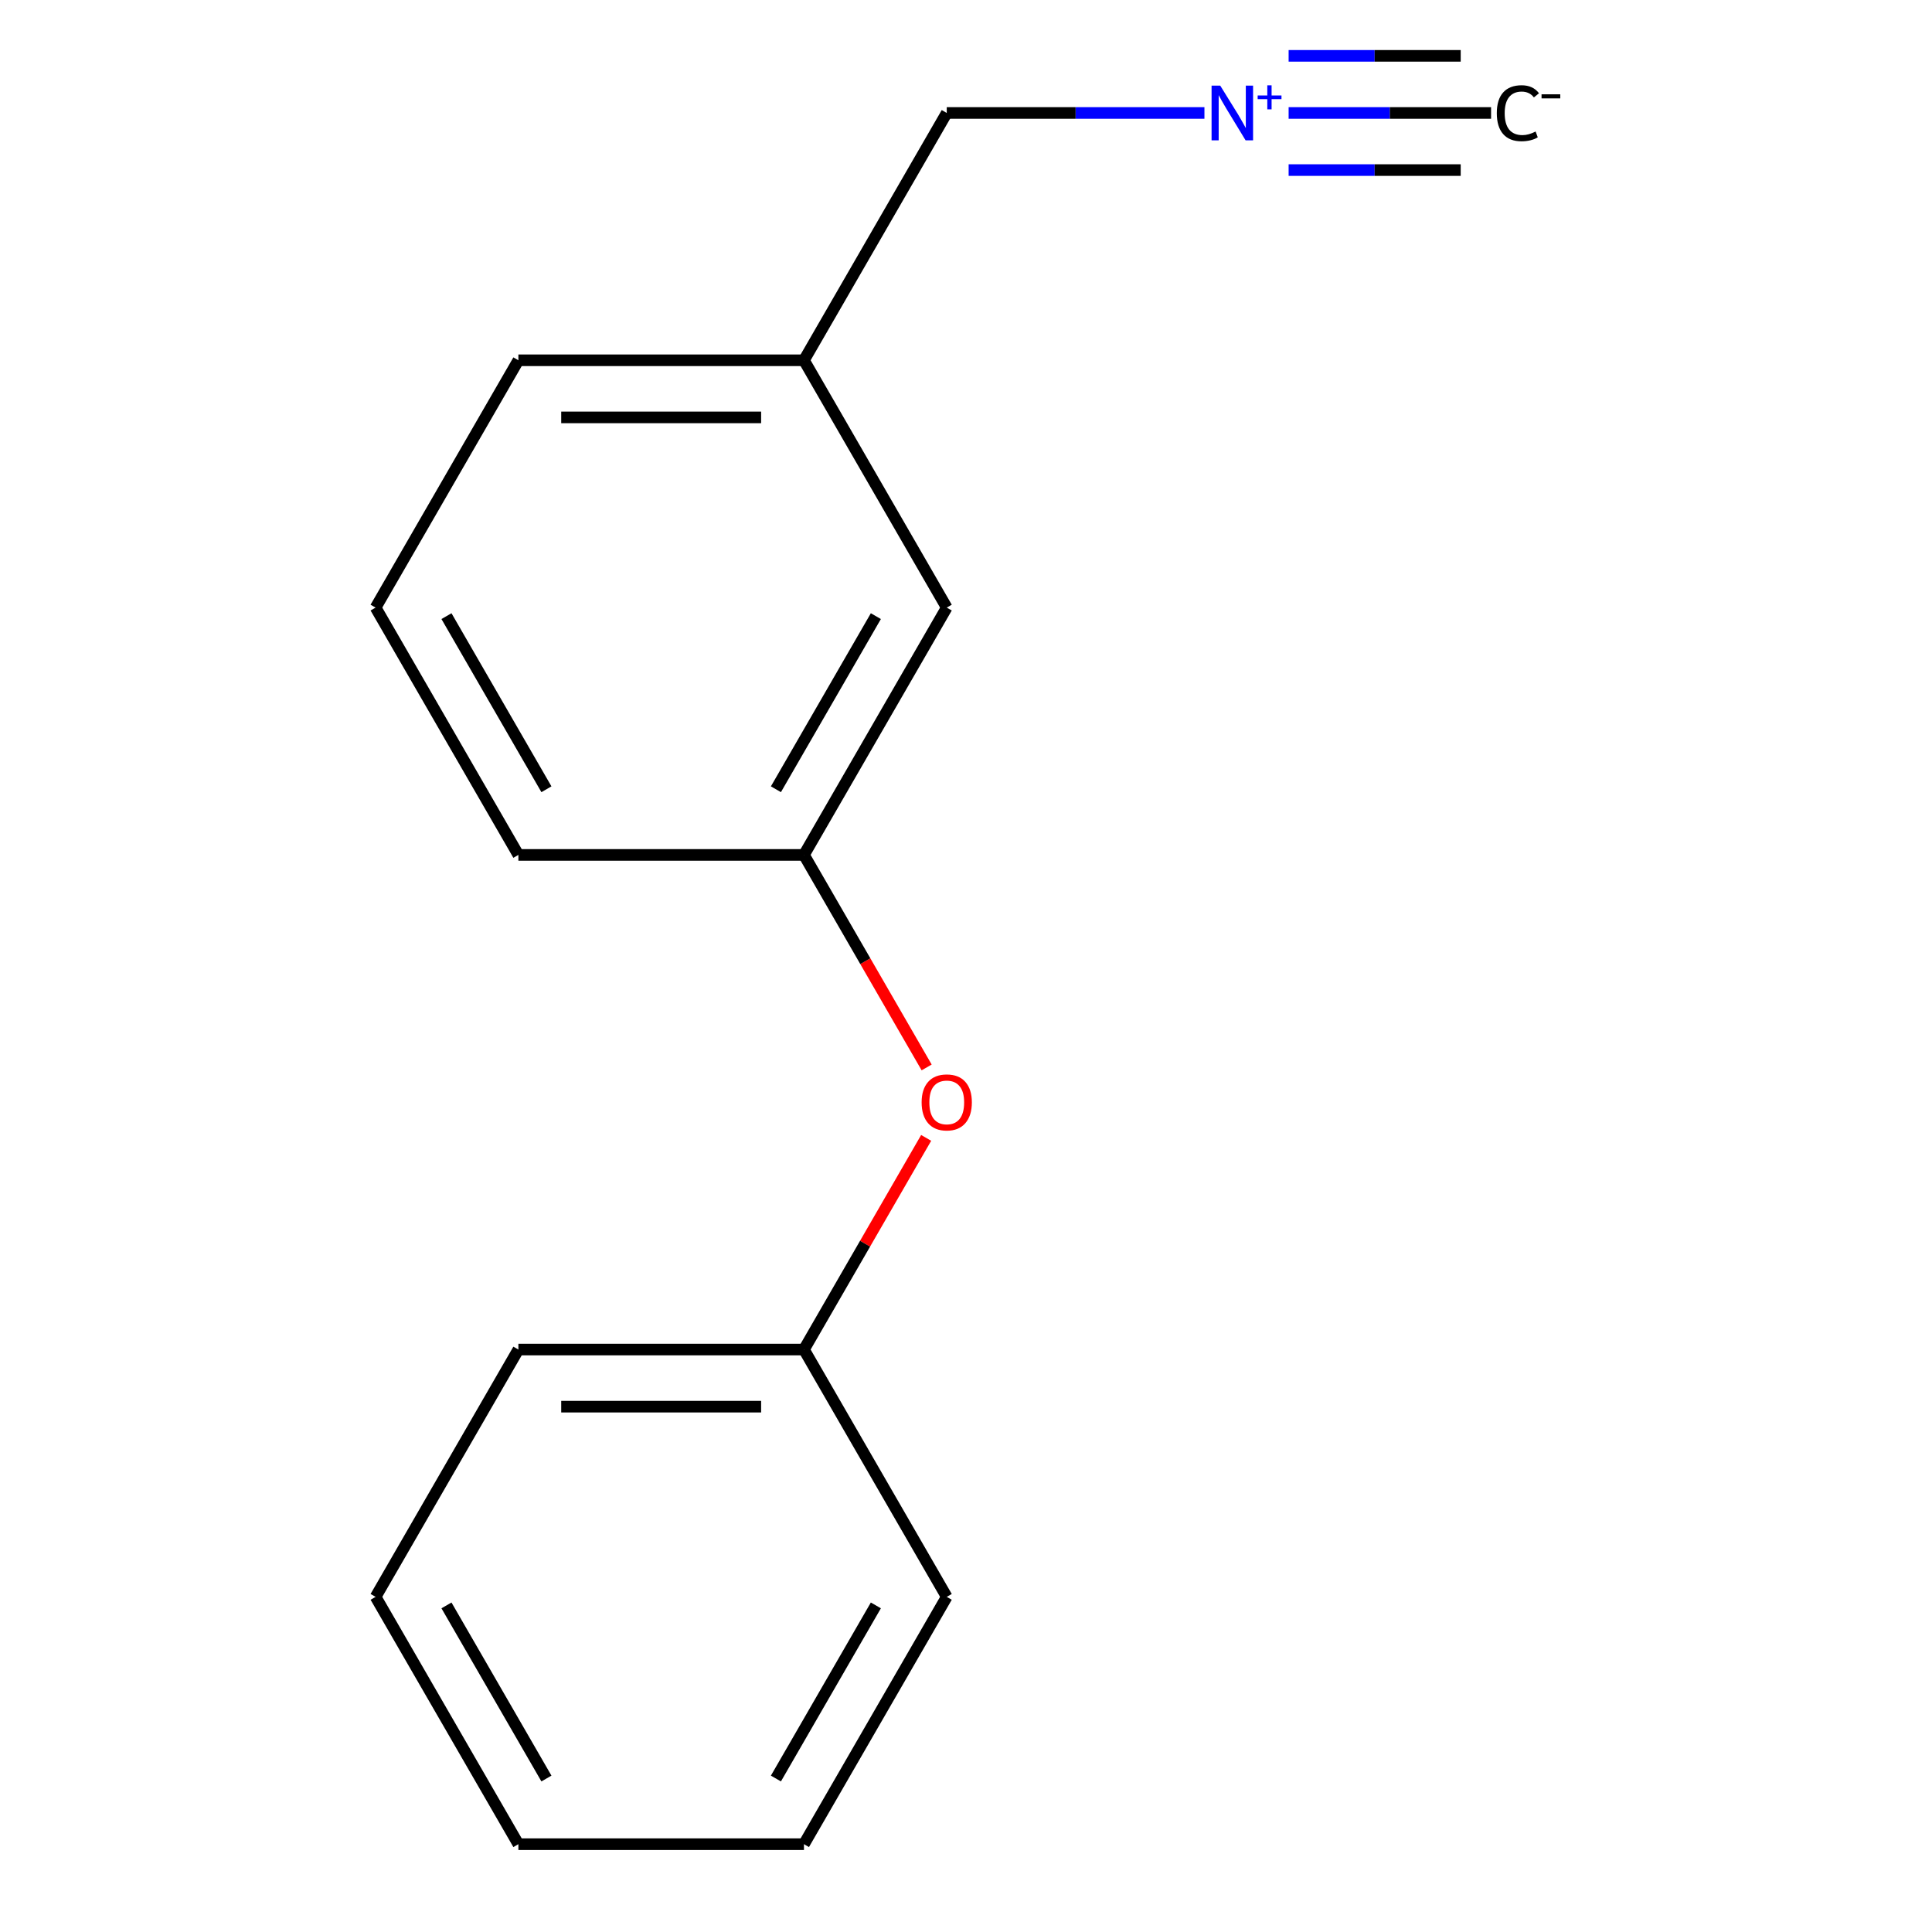 <?xml version='1.0' encoding='iso-8859-1'?>
<svg version='1.1' baseProfile='full'
              xmlns='http://www.w3.org/2000/svg'
                      xmlns:rdkit='http://www.rdkit.org/xml'
                      xmlns:xlink='http://www.w3.org/1999/xlink'
                  xml:space='preserve'
width='1000px' height='1000px' viewBox='0 0 1000 1000'>
<!-- END OF HEADER -->
<rect style='opacity:1.0;fill:#FFFFFF;stroke:none' width='1000' height='1000' x='0' y='0'> </rect>
<path class='bond-0' d='M 666.989,58.47 L 719.382,58.47' style='fill:none;fill-rule:evenodd;stroke:#0000FF;stroke-width:6px;stroke-linecap:butt;stroke-linejoin:miter;stroke-opacity:1' />
<path class='bond-0' d='M 719.382,58.47 L 771.776,58.47' style='fill:none;fill-rule:evenodd;stroke:#000000;stroke-width:6px;stroke-linecap:butt;stroke-linejoin:miter;stroke-opacity:1' />
<path class='bond-0' d='M 666.989,88.033 L 711.523,88.033' style='fill:none;fill-rule:evenodd;stroke:#0000FF;stroke-width:6px;stroke-linecap:butt;stroke-linejoin:miter;stroke-opacity:1' />
<path class='bond-0' d='M 711.523,88.033 L 756.058,88.033' style='fill:none;fill-rule:evenodd;stroke:#000000;stroke-width:6px;stroke-linecap:butt;stroke-linejoin:miter;stroke-opacity:1' />
<path class='bond-0' d='M 666.989,28.907 L 711.523,28.907' style='fill:none;fill-rule:evenodd;stroke:#0000FF;stroke-width:6px;stroke-linecap:butt;stroke-linejoin:miter;stroke-opacity:1' />
<path class='bond-0' d='M 711.523,28.907 L 756.058,28.907' style='fill:none;fill-rule:evenodd;stroke:#000000;stroke-width:6px;stroke-linecap:butt;stroke-linejoin:miter;stroke-opacity:1' />
<path class='bond-5' d='M 623.413,58.47 L 556.724,58.47' style='fill:none;fill-rule:evenodd;stroke:#0000FF;stroke-width:6px;stroke-linecap:butt;stroke-linejoin:miter;stroke-opacity:1' />
<path class='bond-5' d='M 556.724,58.47 L 490.034,58.47' style='fill:none;fill-rule:evenodd;stroke:#000000;stroke-width:6px;stroke-linecap:butt;stroke-linejoin:miter;stroke-opacity:1' />
<path class='bond-1' d='M 479.633,552.498 L 447.88,497.5' style='fill:none;fill-rule:evenodd;stroke:#FF0000;stroke-width:6px;stroke-linecap:butt;stroke-linejoin:miter;stroke-opacity:1' />
<path class='bond-1' d='M 447.88,497.5 L 416.127,442.502' style='fill:none;fill-rule:evenodd;stroke:#000000;stroke-width:6px;stroke-linecap:butt;stroke-linejoin:miter;stroke-opacity:1' />
<path class='bond-4' d='M 479.379,588.969 L 447.753,643.746' style='fill:none;fill-rule:evenodd;stroke:#FF0000;stroke-width:6px;stroke-linecap:butt;stroke-linejoin:miter;stroke-opacity:1' />
<path class='bond-4' d='M 447.753,643.746 L 416.127,698.524' style='fill:none;fill-rule:evenodd;stroke:#000000;stroke-width:6px;stroke-linecap:butt;stroke-linejoin:miter;stroke-opacity:1' />
<path class='bond-2' d='M 416.127,442.502 L 490.034,314.492' style='fill:none;fill-rule:evenodd;stroke:#000000;stroke-width:6px;stroke-linecap:butt;stroke-linejoin:miter;stroke-opacity:1' />
<path class='bond-2' d='M 401.611,408.519 L 453.346,318.912' style='fill:none;fill-rule:evenodd;stroke:#000000;stroke-width:6px;stroke-linecap:butt;stroke-linejoin:miter;stroke-opacity:1' />
<path class='bond-15' d='M 416.127,442.502 L 268.313,442.502' style='fill:none;fill-rule:evenodd;stroke:#000000;stroke-width:6px;stroke-linecap:butt;stroke-linejoin:miter;stroke-opacity:1' />
<path class='bond-3' d='M 490.034,314.492 L 416.127,186.481' style='fill:none;fill-rule:evenodd;stroke:#000000;stroke-width:6px;stroke-linecap:butt;stroke-linejoin:miter;stroke-opacity:1' />
<path class='bond-10' d='M 416.127,698.524 L 268.313,698.524' style='fill:none;fill-rule:evenodd;stroke:#000000;stroke-width:6px;stroke-linecap:butt;stroke-linejoin:miter;stroke-opacity:1' />
<path class='bond-10' d='M 393.955,728.087 L 290.485,728.087' style='fill:none;fill-rule:evenodd;stroke:#000000;stroke-width:6px;stroke-linecap:butt;stroke-linejoin:miter;stroke-opacity:1' />
<path class='bond-11' d='M 416.127,698.524 L 490.034,826.535' style='fill:none;fill-rule:evenodd;stroke:#000000;stroke-width:6px;stroke-linecap:butt;stroke-linejoin:miter;stroke-opacity:1' />
<path class='bond-6' d='M 490.034,58.47 L 416.127,186.481' style='fill:none;fill-rule:evenodd;stroke:#000000;stroke-width:6px;stroke-linecap:butt;stroke-linejoin:miter;stroke-opacity:1' />
<path class='bond-9' d='M 416.127,186.481 L 268.313,186.481' style='fill:none;fill-rule:evenodd;stroke:#000000;stroke-width:6px;stroke-linecap:butt;stroke-linejoin:miter;stroke-opacity:1' />
<path class='bond-9' d='M 393.955,216.044 L 290.485,216.044' style='fill:none;fill-rule:evenodd;stroke:#000000;stroke-width:6px;stroke-linecap:butt;stroke-linejoin:miter;stroke-opacity:1' />
<path class='bond-7' d='M 194.406,314.492 L 268.313,186.481' style='fill:none;fill-rule:evenodd;stroke:#000000;stroke-width:6px;stroke-linecap:butt;stroke-linejoin:miter;stroke-opacity:1' />
<path class='bond-8' d='M 194.406,314.492 L 268.313,442.502' style='fill:none;fill-rule:evenodd;stroke:#000000;stroke-width:6px;stroke-linecap:butt;stroke-linejoin:miter;stroke-opacity:1' />
<path class='bond-8' d='M 231.094,318.912 L 282.829,408.519' style='fill:none;fill-rule:evenodd;stroke:#000000;stroke-width:6px;stroke-linecap:butt;stroke-linejoin:miter;stroke-opacity:1' />
<path class='bond-13' d='M 268.313,698.524 L 194.406,826.535' style='fill:none;fill-rule:evenodd;stroke:#000000;stroke-width:6px;stroke-linecap:butt;stroke-linejoin:miter;stroke-opacity:1' />
<path class='bond-12' d='M 490.034,826.535 L 416.127,954.545' style='fill:none;fill-rule:evenodd;stroke:#000000;stroke-width:6px;stroke-linecap:butt;stroke-linejoin:miter;stroke-opacity:1' />
<path class='bond-12' d='M 453.346,830.955 L 401.611,920.562' style='fill:none;fill-rule:evenodd;stroke:#000000;stroke-width:6px;stroke-linecap:butt;stroke-linejoin:miter;stroke-opacity:1' />
<path class='bond-14' d='M 416.127,954.545 L 268.313,954.545' style='fill:none;fill-rule:evenodd;stroke:#000000;stroke-width:6px;stroke-linecap:butt;stroke-linejoin:miter;stroke-opacity:1' />
<path class='bond-16' d='M 194.406,826.535 L 268.313,954.545' style='fill:none;fill-rule:evenodd;stroke:#000000;stroke-width:6px;stroke-linecap:butt;stroke-linejoin:miter;stroke-opacity:1' />
<path class='bond-16' d='M 231.094,830.955 L 282.829,920.562' style='fill:none;fill-rule:evenodd;stroke:#000000;stroke-width:6px;stroke-linecap:butt;stroke-linejoin:miter;stroke-opacity:1' />
<path  class='atom-0' d='M 631.588 44.31
L 640.868 59.31
Q 641.788 60.79, 643.268 63.47
Q 644.748 66.15, 644.828 66.31
L 644.828 44.31
L 648.588 44.31
L 648.588 72.63
L 644.708 72.63
L 634.748 56.23
Q 633.588 54.31, 632.348 52.11
Q 631.148 49.91, 630.788 49.23
L 630.788 72.63
L 627.108 72.63
L 627.108 44.31
L 631.588 44.31
' fill='#0000FF'/>
<path  class='atom-0' d='M 650.964 49.415
L 655.954 49.415
L 655.954 44.161
L 658.172 44.161
L 658.172 49.415
L 663.293 49.415
L 663.293 51.316
L 658.172 51.316
L 658.172 56.596
L 655.954 56.596
L 655.954 51.316
L 650.964 51.316
L 650.964 49.415
' fill='#0000FF'/>
<path  class='atom-1' d='M 774.743 58.59
Q 774.743 51.55, 778.023 47.87
Q 781.343 44.15, 787.623 44.15
Q 793.463 44.15, 796.583 48.27
L 793.943 50.43
Q 791.663 47.43, 787.623 47.43
Q 783.343 47.43, 781.063 50.31
Q 778.823 53.15, 778.823 58.59
Q 778.823 64.19, 781.143 67.07
Q 783.503 69.95, 788.063 69.95
Q 791.183 69.95, 794.823 68.07
L 795.943 71.07
Q 794.463 72.03, 792.223 72.59
Q 789.983 73.15, 787.503 73.15
Q 781.343 73.15, 778.023 69.39
Q 774.743 65.63, 774.743 58.59
' fill='#000000'/>
<path  class='atom-1' d='M 797.903 48.812
L 807.591 48.812
L 807.591 50.925
L 797.903 50.925
L 797.903 48.812
' fill='#000000'/>
<path  class='atom-2' d='M 477.034 570.593
Q 477.034 563.793, 480.394 559.993
Q 483.754 556.193, 490.034 556.193
Q 496.314 556.193, 499.674 559.993
Q 503.034 563.793, 503.034 570.593
Q 503.034 577.473, 499.634 581.393
Q 496.234 585.273, 490.034 585.273
Q 483.794 585.273, 480.394 581.393
Q 477.034 577.513, 477.034 570.593
M 490.034 582.073
Q 494.354 582.073, 496.674 579.193
Q 499.034 576.273, 499.034 570.593
Q 499.034 565.033, 496.674 562.233
Q 494.354 559.393, 490.034 559.393
Q 485.714 559.393, 483.354 562.193
Q 481.034 564.993, 481.034 570.593
Q 481.034 576.313, 483.354 579.193
Q 485.714 582.073, 490.034 582.073
' fill='#FF0000'/>
</svg>
